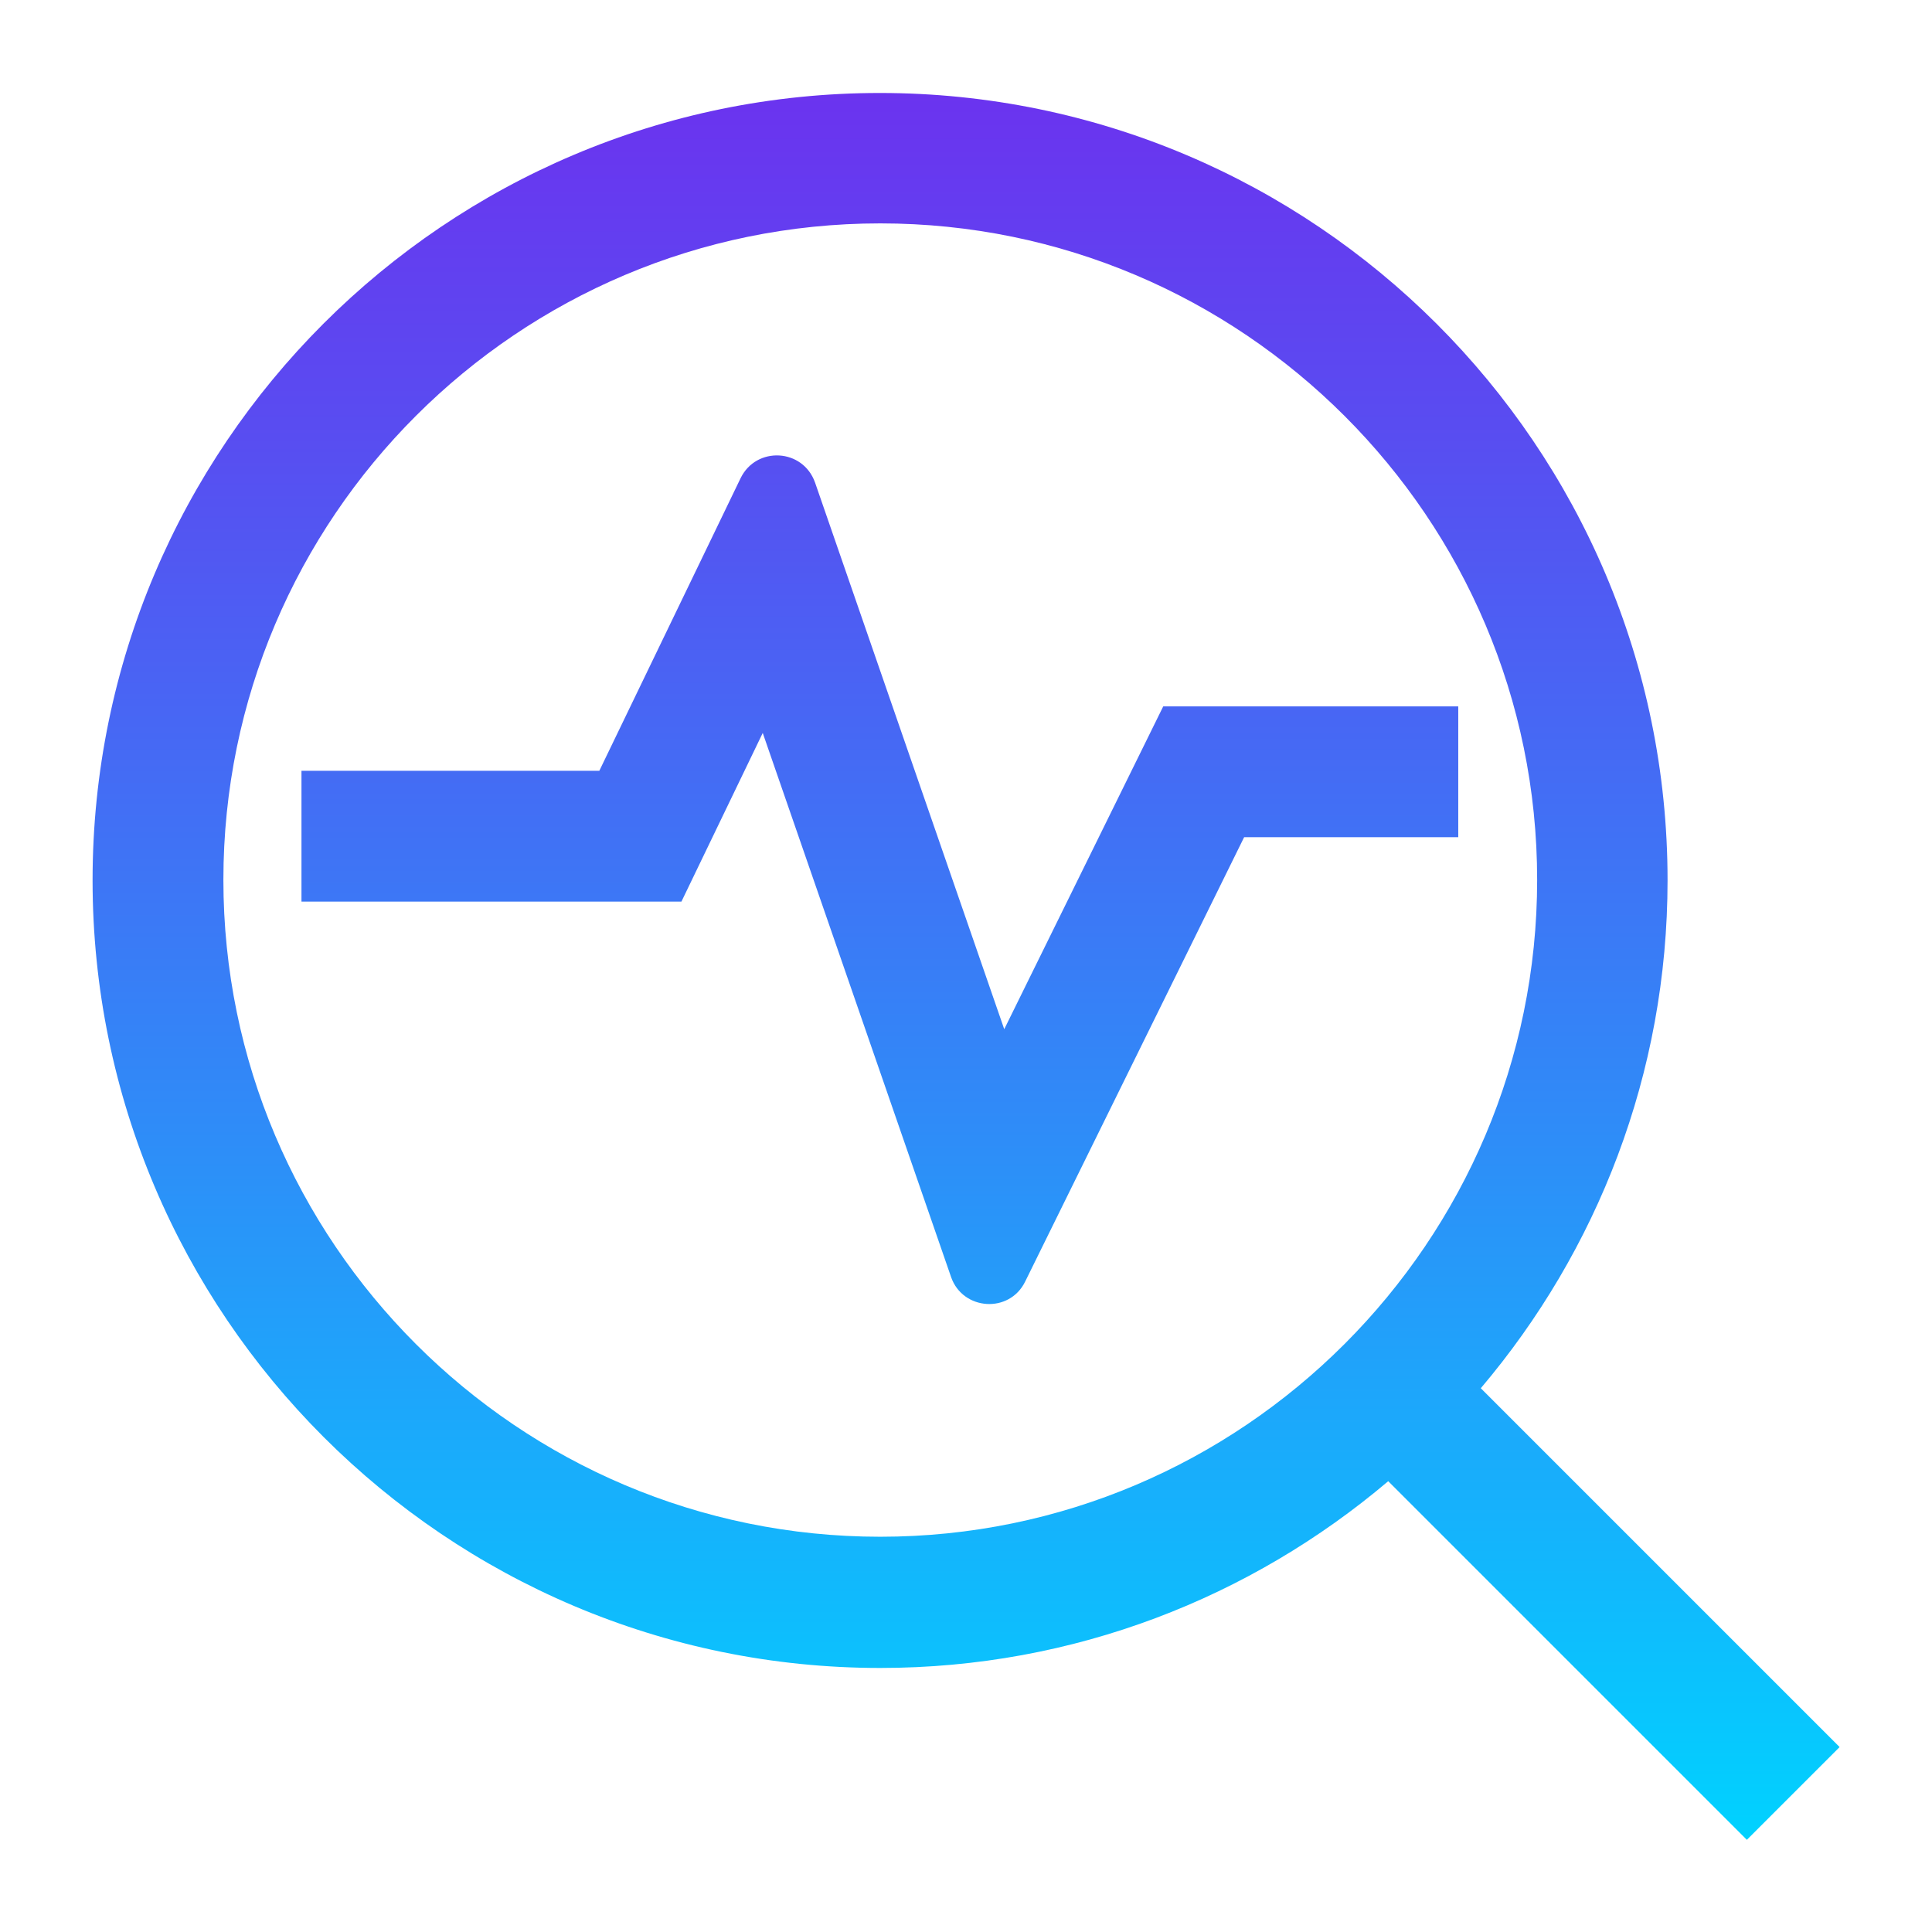 <?xml version="1.0" encoding="UTF-8"?> <svg xmlns="http://www.w3.org/2000/svg" xmlns:xlink="http://www.w3.org/1999/xlink" id="Layer_1" viewBox="0 0 48 48"><defs><style>.cls-1{fill:url(#linear-gradient);}</style><linearGradient id="linear-gradient" x1="24" y1="45.7" x2="24" y2="2.3" gradientUnits="userSpaceOnUse"><stop offset="0" stop-color="#00d2ff"></stop><stop offset=".4" stop-color="#2e8df8"></stop><stop offset=".81" stop-color="#594cf1"></stop><stop offset="1" stop-color="#6b33ef"></stop></linearGradient></defs><path class="cls-1" d="M45.7,43.4l-8.91-8.91c2.89-3.41,4.64-7.81,4.64-12.62,0-10.79-8.78-19.56-19.57-19.56S2.3,11.08,2.3,21.87s8.78,19.57,19.57,19.57c4.81,0,9.21-1.75,12.62-4.64l8.91,8.91,2.3-2.3ZM21.87,38.18c-9,0-16.32-7.32-16.32-16.32S12.87,5.55,21.87,5.55s16.32,7.32,16.32,16.31-7.32,16.32-16.32,16.32ZM36.23,17.55v3.25h-5.32l-5.44,11.04c-.39.8-1.55.72-1.84-.11l-4.68-13.52-2.02,4.19H7.49v-3.25h7.4l3.51-7.27c.39-.8,1.55-.74,1.85.11l4.7,13.58,3.95-8.02h7.34Z"></path></svg> 